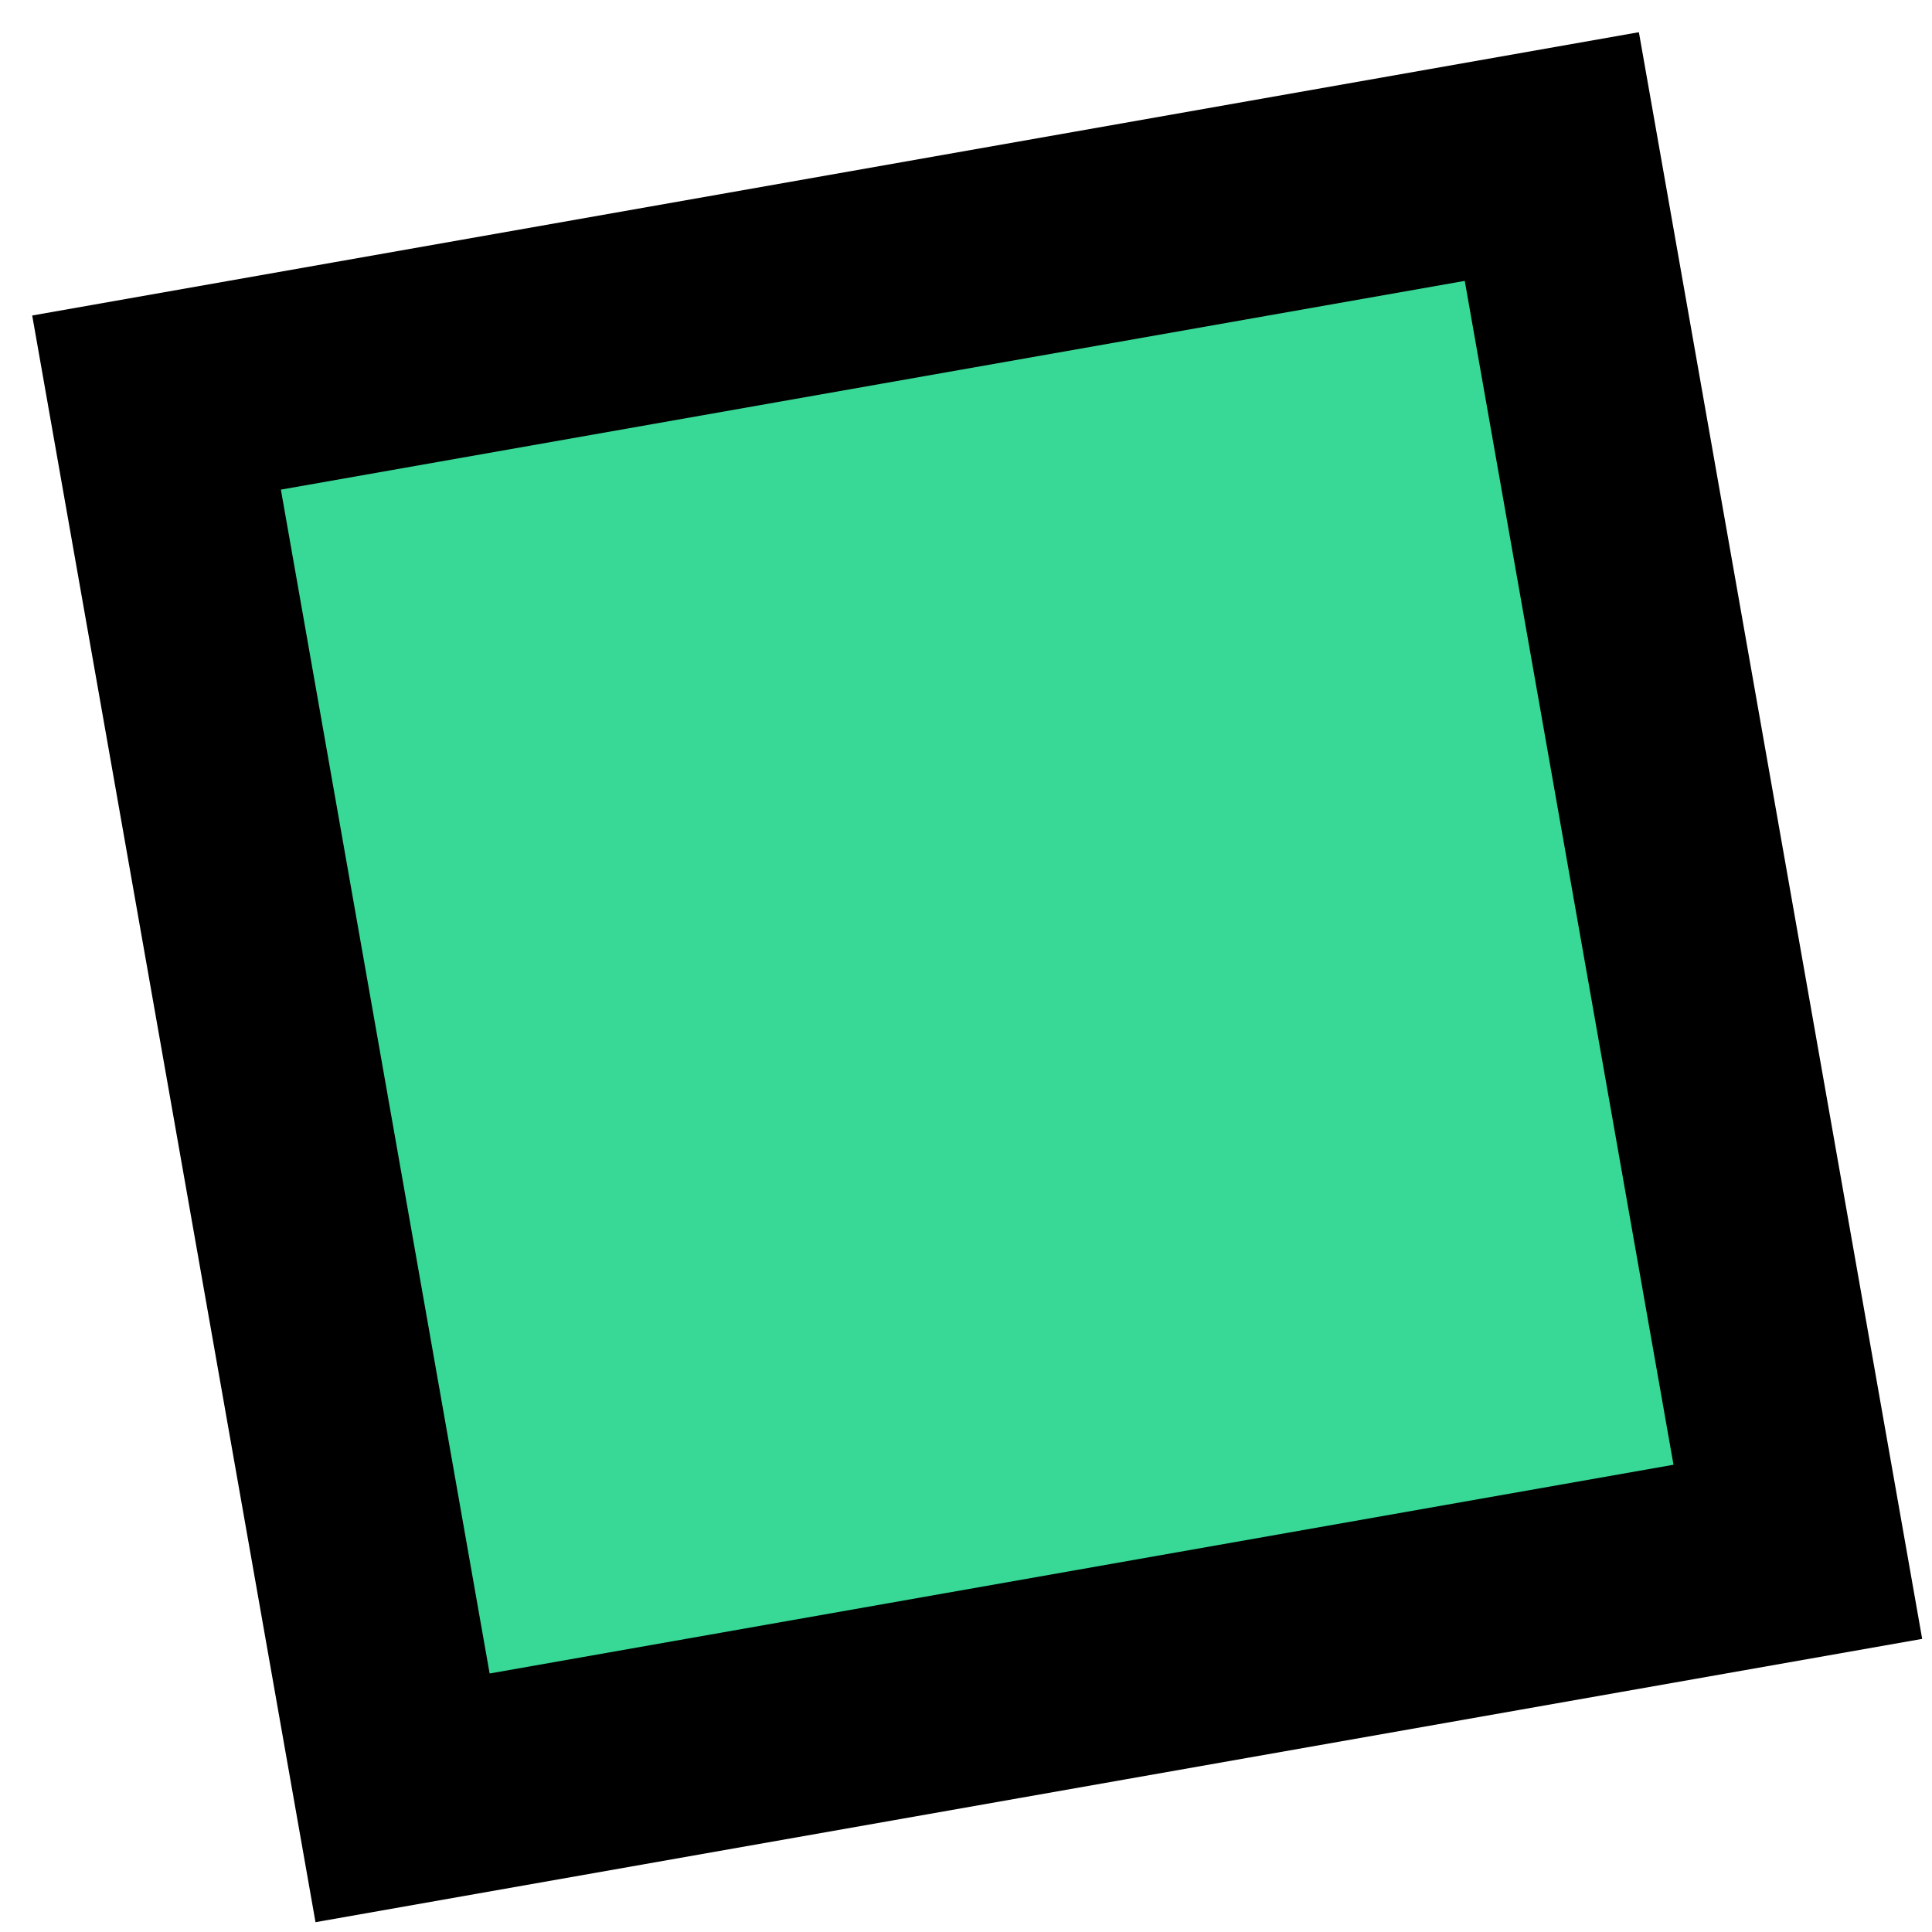 <svg width="45" height="45" xmlns="http://www.w3.org/2000/svg"><path transform="rotate(-100 39.496 65.773)" fill="#38D996" stroke="#000" stroke-width="5" fill-rule="evenodd" d="M68.261 40.261H101.261V73.261H68.261z"/></svg>